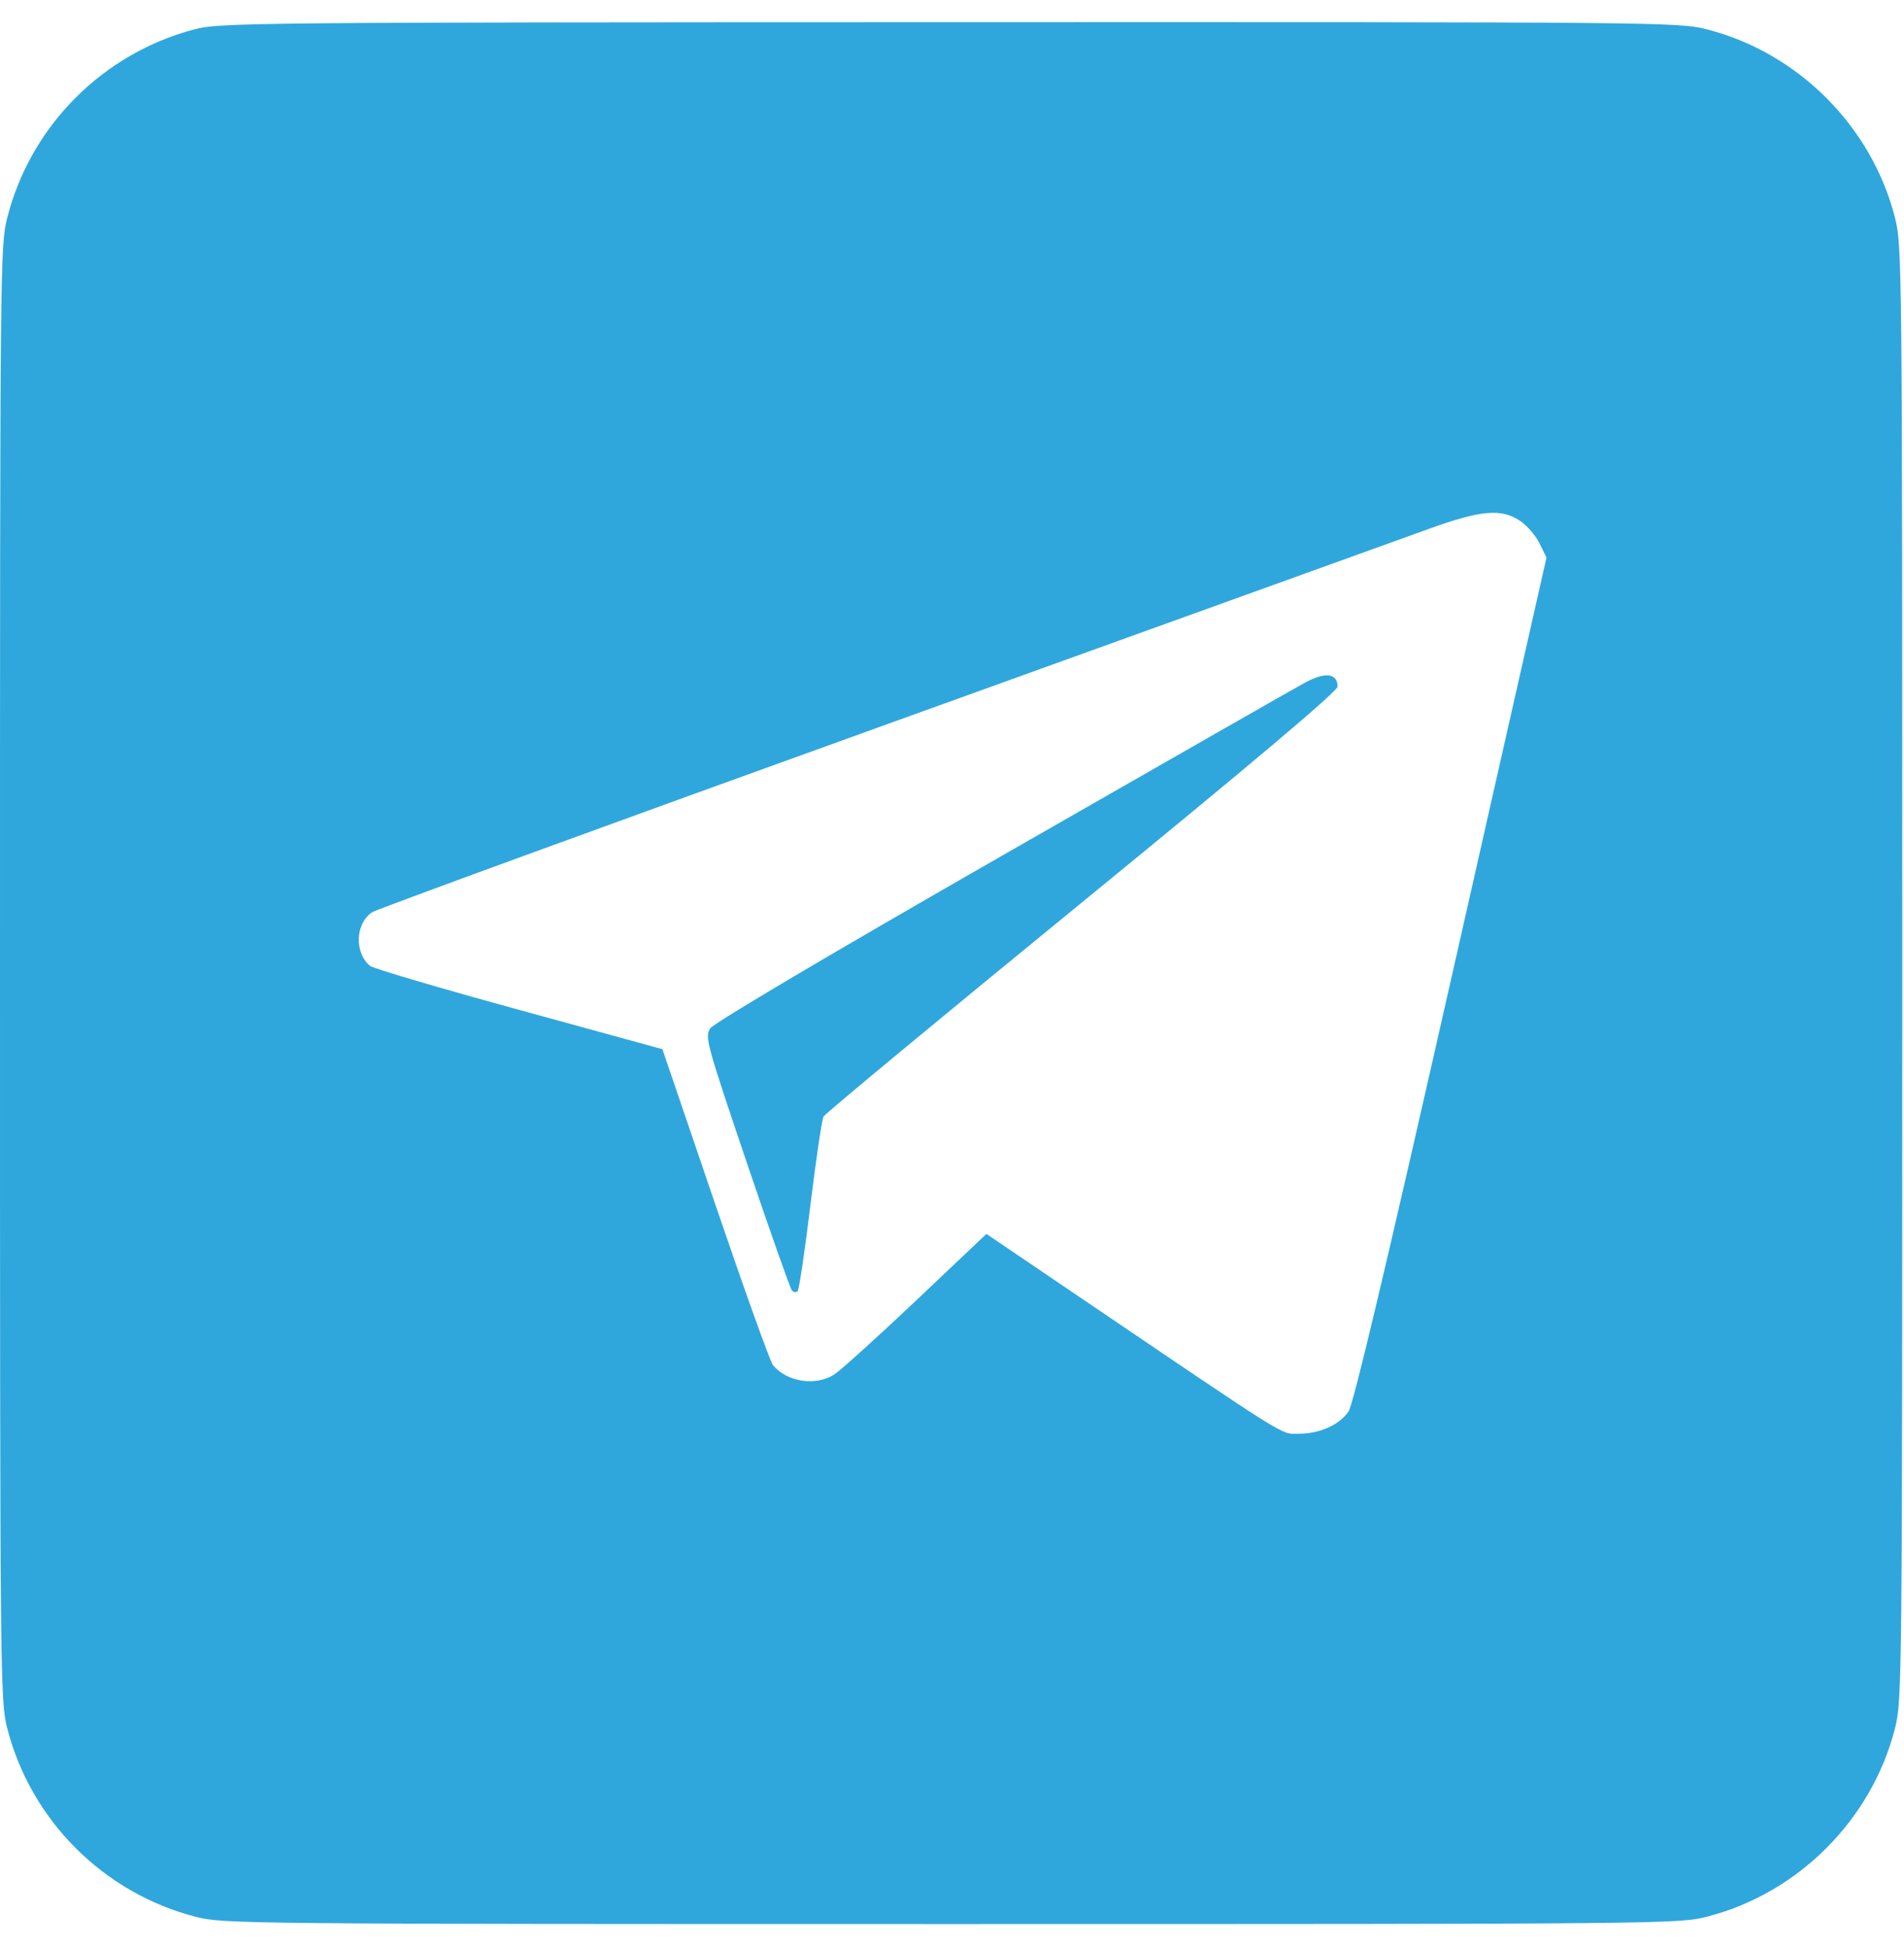 <?xml version="1.0" encoding="UTF-8"?> <svg xmlns="http://www.w3.org/2000/svg" width="43" height="44" viewBox="0 0 43 44" fill="none"><path fill-rule="evenodd" clip-rule="evenodd" d="M4.394 0.662C2.321 1.206 0.695 2.84 0.165 4.912C0.003 5.543 -0 5.92 -0 21.977C-0 37.922 0.004 38.414 0.162 39.029C0.696 41.117 2.341 42.761 4.428 43.295C5.043 43.453 5.535 43.457 21.48 43.457C37.537 43.457 37.914 43.454 38.545 43.292C40.607 42.765 42.268 41.103 42.795 39.042C42.957 38.41 42.961 38.034 42.961 21.977C42.961 5.92 42.957 5.543 42.795 4.912C42.268 2.85 40.607 1.189 38.545 0.662C37.913 0.5 37.545 0.497 21.446 0.501C5.655 0.505 4.968 0.512 4.394 0.662ZM34.327 11.762C34.483 11.867 34.682 12.096 34.769 12.273L34.926 12.593L32.769 22.128C31.299 28.625 30.562 31.733 30.453 31.885C30.238 32.188 29.8 32.382 29.332 32.382C28.909 32.382 29.243 32.591 24.081 29.092L22.277 27.869L20.683 29.379C19.806 30.209 18.976 30.959 18.837 31.047C18.417 31.313 17.771 31.213 17.456 30.833C17.395 30.76 16.809 29.125 16.153 27.199L14.96 23.697L11.721 22.808C9.94 22.32 8.426 21.873 8.357 21.816C7.997 21.517 8.025 20.85 8.408 20.602C8.514 20.534 13.698 18.64 19.928 16.395C26.158 14.15 31.709 12.148 32.262 11.948C33.44 11.521 33.902 11.48 34.327 11.762ZM29.478 15.415C29.247 15.54 26.16 17.303 22.617 19.334C18.757 21.546 16.121 23.106 16.041 23.226C15.914 23.417 15.951 23.554 16.861 26.247C17.386 27.798 17.846 29.102 17.884 29.145C17.922 29.189 17.98 29.197 18.013 29.164C18.046 29.131 18.177 28.257 18.302 27.221C18.428 26.186 18.562 25.284 18.6 25.217C18.638 25.149 21.265 22.972 24.438 20.379C28.284 17.236 30.207 15.612 30.207 15.509C30.207 15.206 29.931 15.171 29.478 15.415Z" fill="#2FA7DD"></path></svg> 